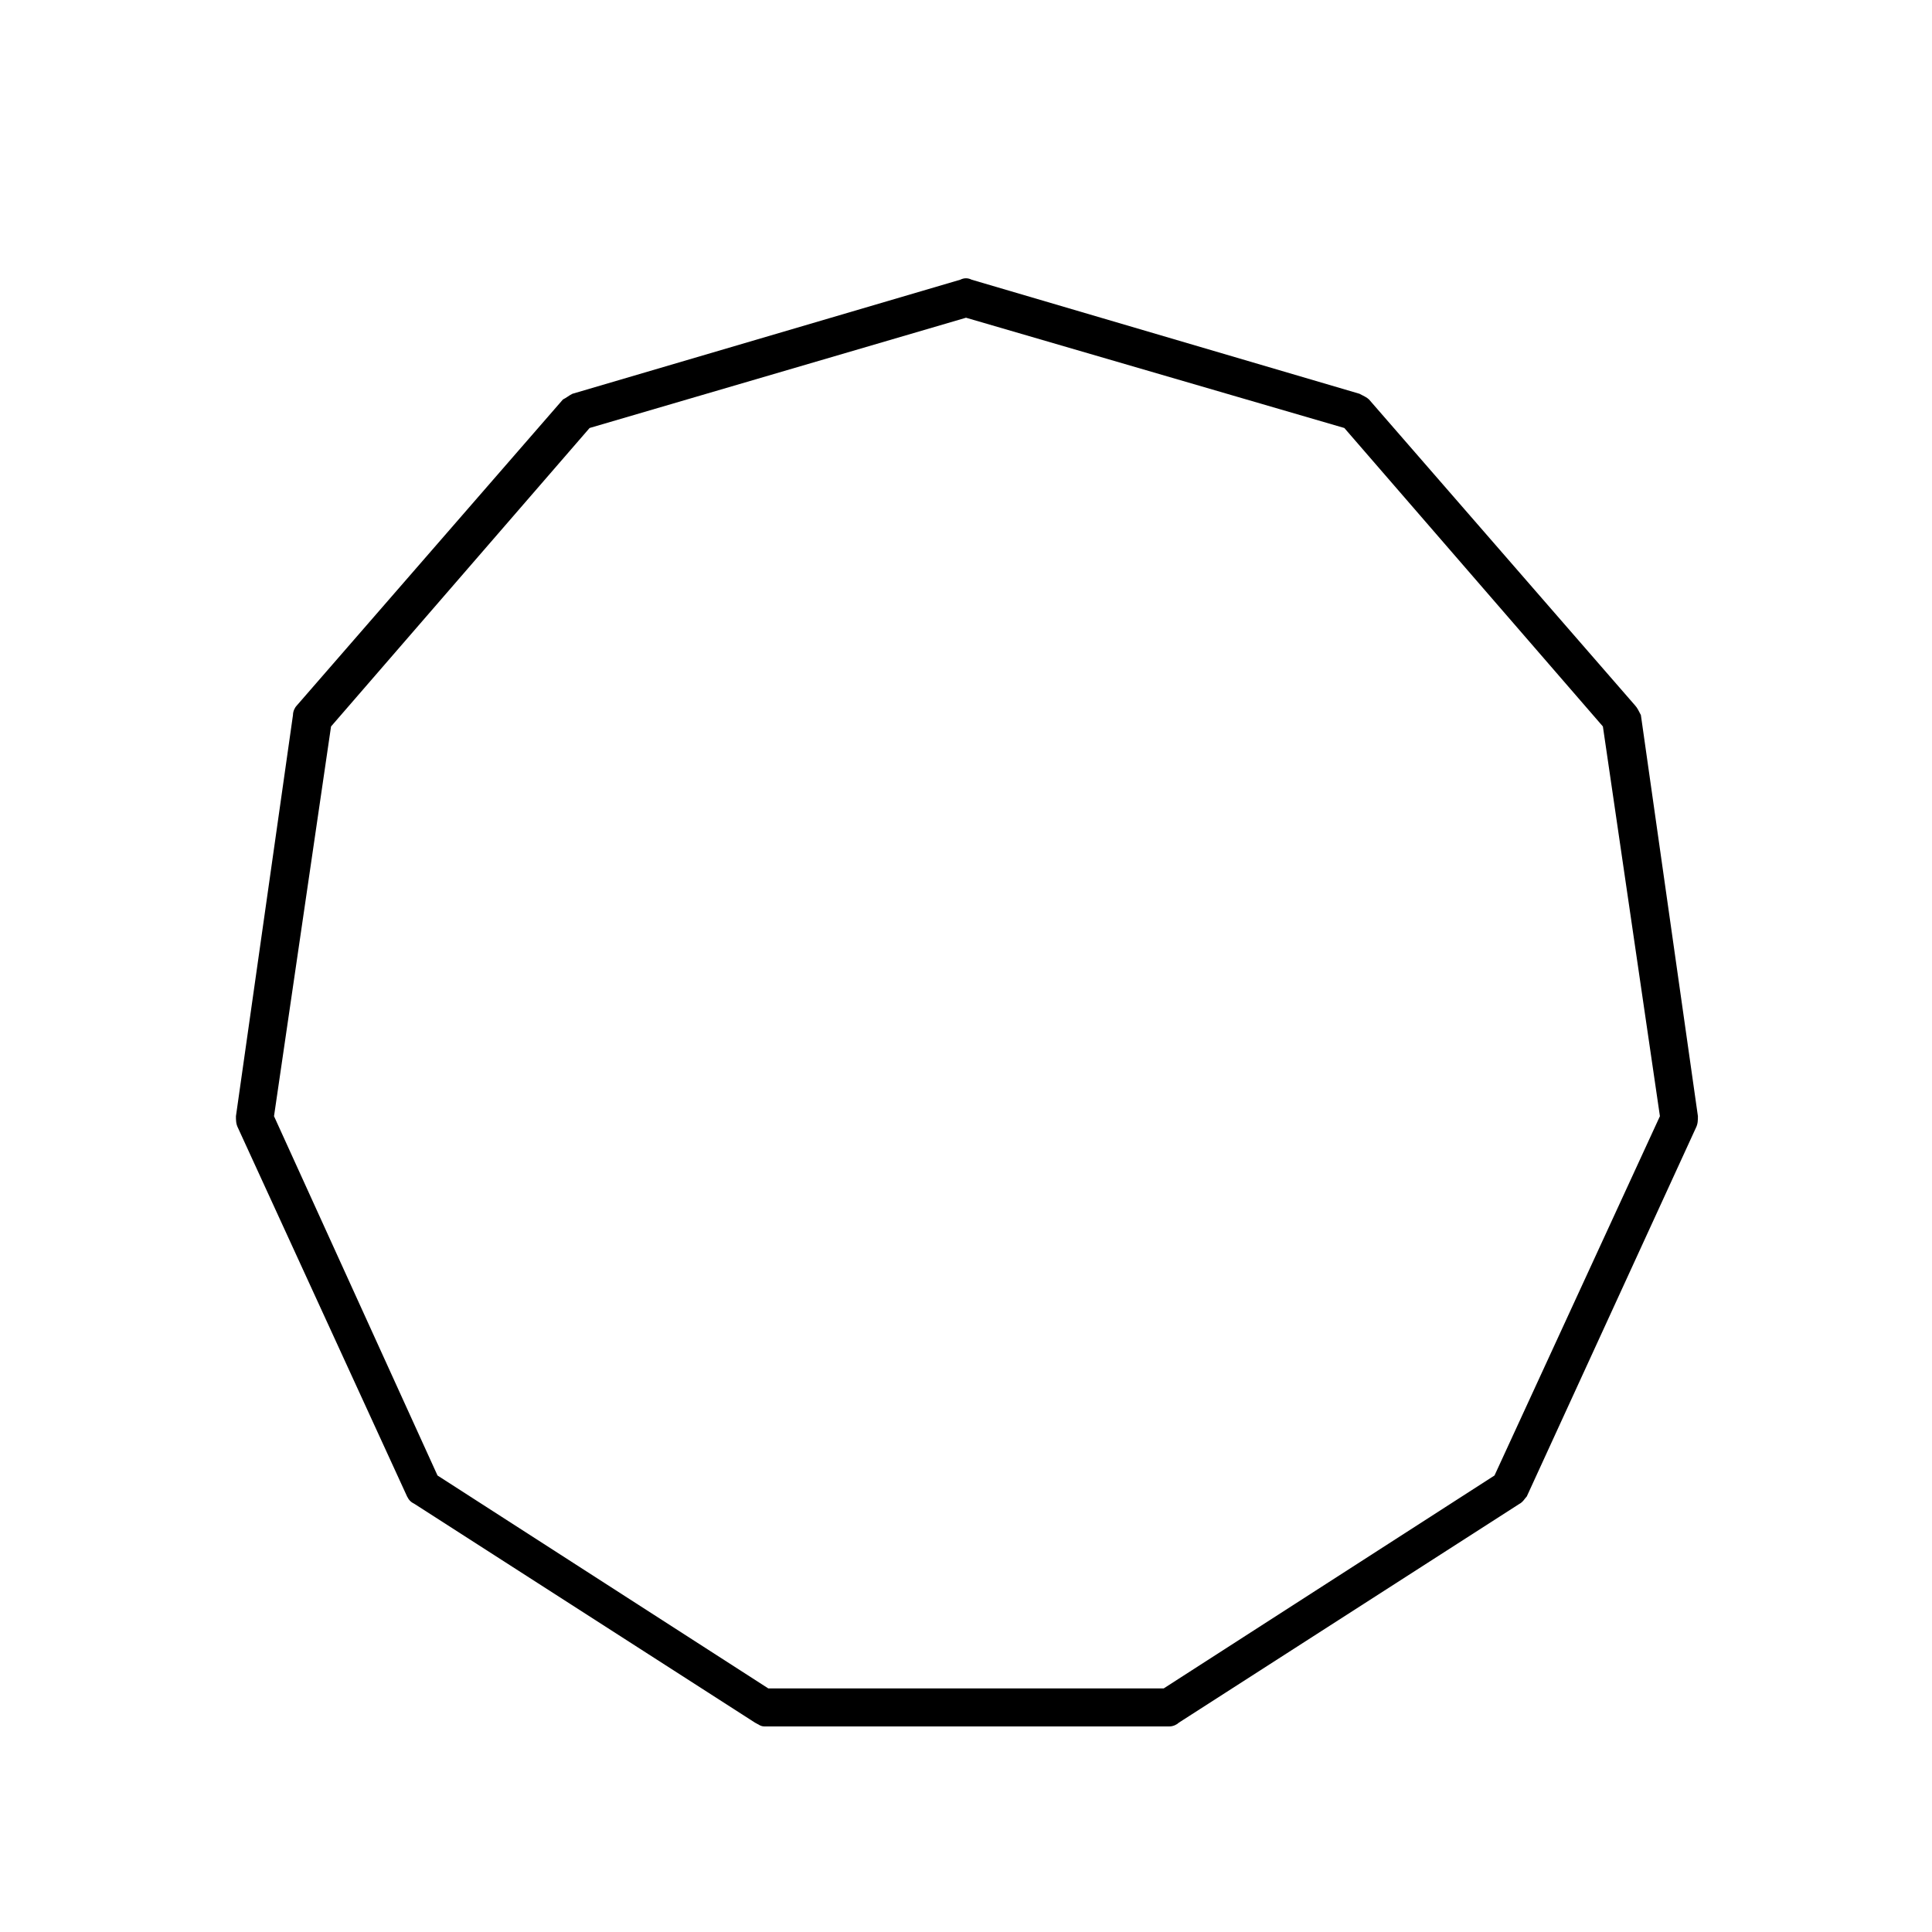 <?xml version="1.0" encoding="UTF-8"?>
<!-- Uploaded to: ICON Repo, www.iconrepo.com, Generator: ICON Repo Mixer Tools -->
<svg fill="#000000" width="800px" height="800px" version="1.1" viewBox="144 144 512 512" xmlns="http://www.w3.org/2000/svg">
 <path d="m577.34 330.98-70.535-81.113c-0.504-0.504-1.512-1.008-2.519-1.512l-102.78-30.23c-1.008-0.504-2.016-0.504-3.023 0l-102.78 30.23c-1.008 0.504-1.512 1.008-2.519 1.512l-70.535 81.113c-0.504 0.504-1.008 1.512-1.008 2.519l-15.113 106.3c0 1.008 0 2.016 0.504 3.023l44.84 97.738c0.504 1.008 1.008 1.512 2.016 2.016l90.184 57.938c1.008 0.504 1.512 1.008 2.519 1.008h107.31c1.008 0 2.016-0.504 2.519-1.008l90.184-57.938c1.008-0.504 1.512-1.512 2.016-2.016l44.84-97.738c0.504-1.008 0.504-2.016 0.504-3.023l-15.113-106.3c-0.508-1.008-1.012-2.016-1.516-2.519zm-37.281 204.04-87.664 56.426h-104.79l-87.66-56.426-43.328-95.219 15.113-103.28 68.52-79.098 99.754-29.223 100.26 29.223 68.52 79.098 15.113 103.28z"/>
</svg>